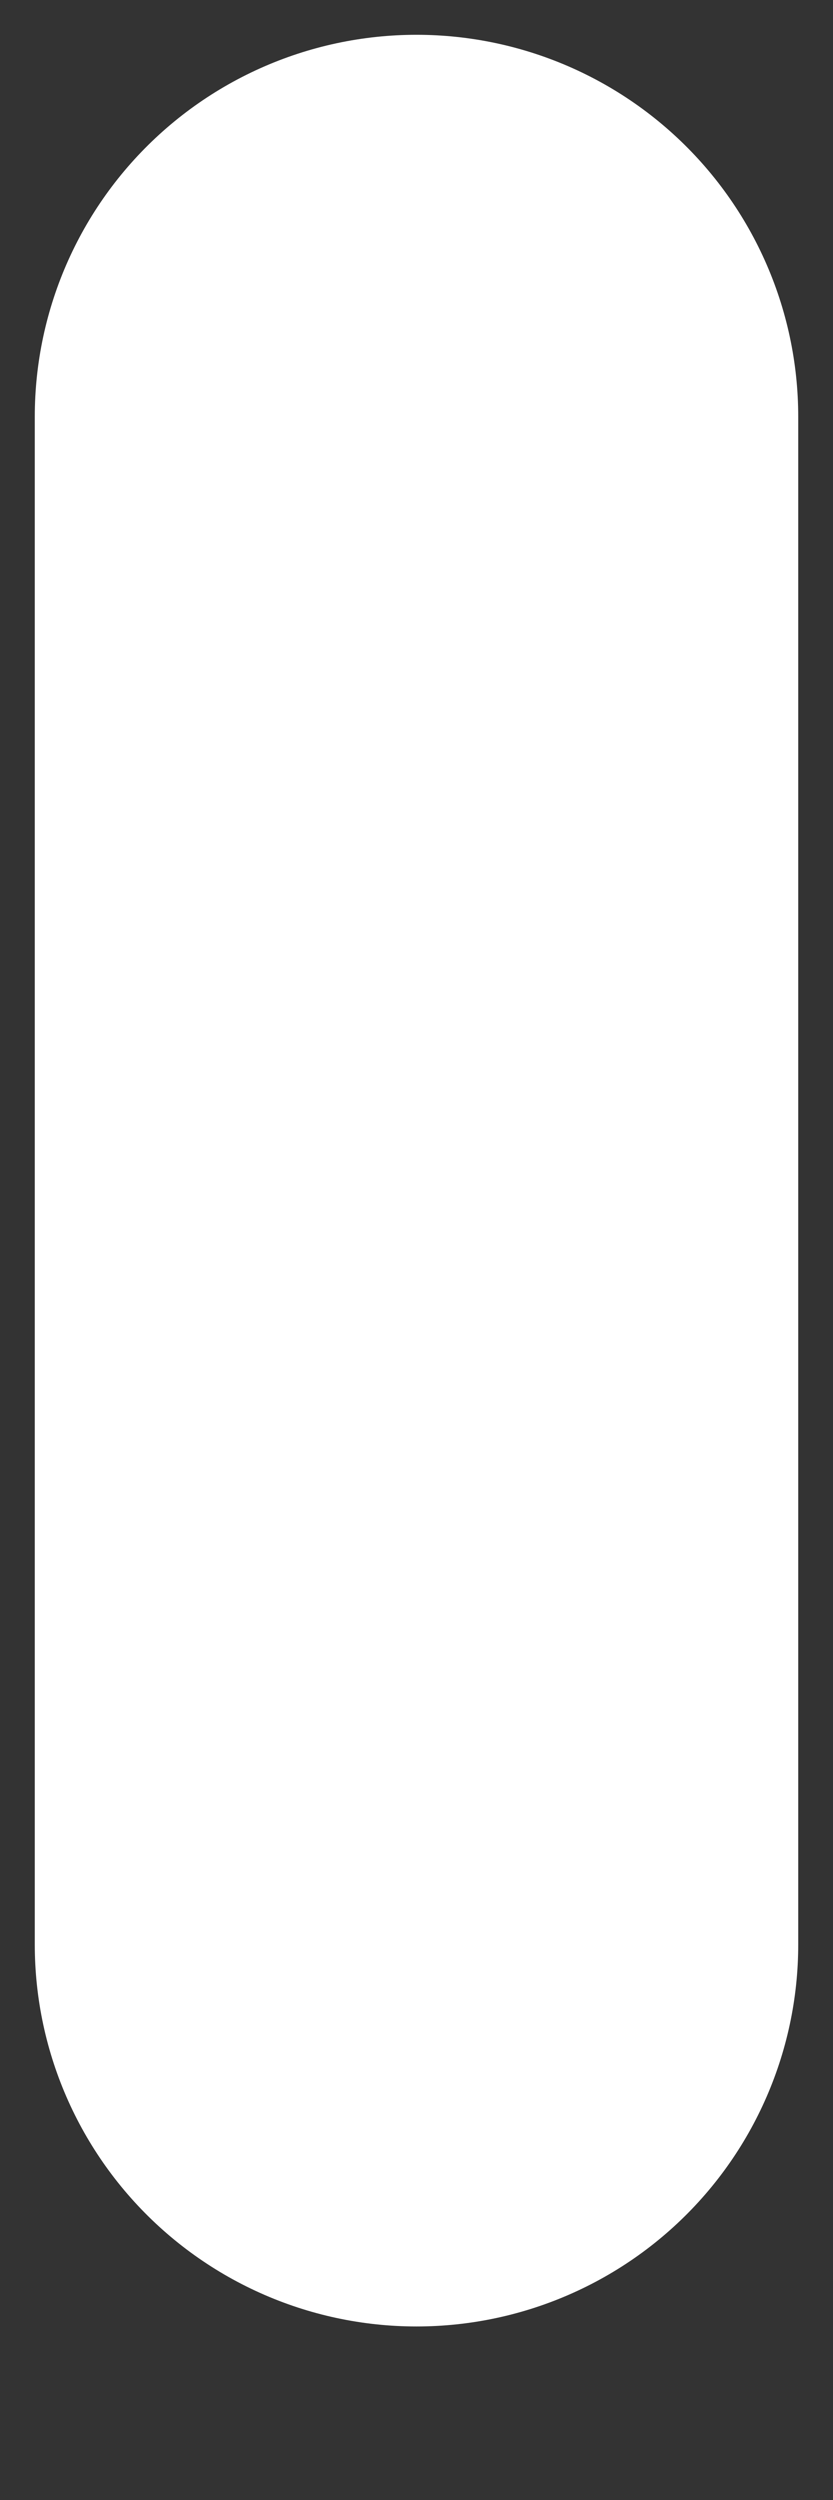 <?xml version="1.0" encoding="utf-8"?>
<svg xmlns="http://www.w3.org/2000/svg" fill="none" height="100%" overflow="visible" preserveAspectRatio="none" style="display: block;" viewBox="0 0 2 6" width="100%">
<rect x="0" y="0" width="2" height="6" fill="#333333" stroke="none"/>
<path d="M1 1V4.667" id="Vector" stroke="white" stroke-linecap="round" stroke-width="1.833"/>
</svg>